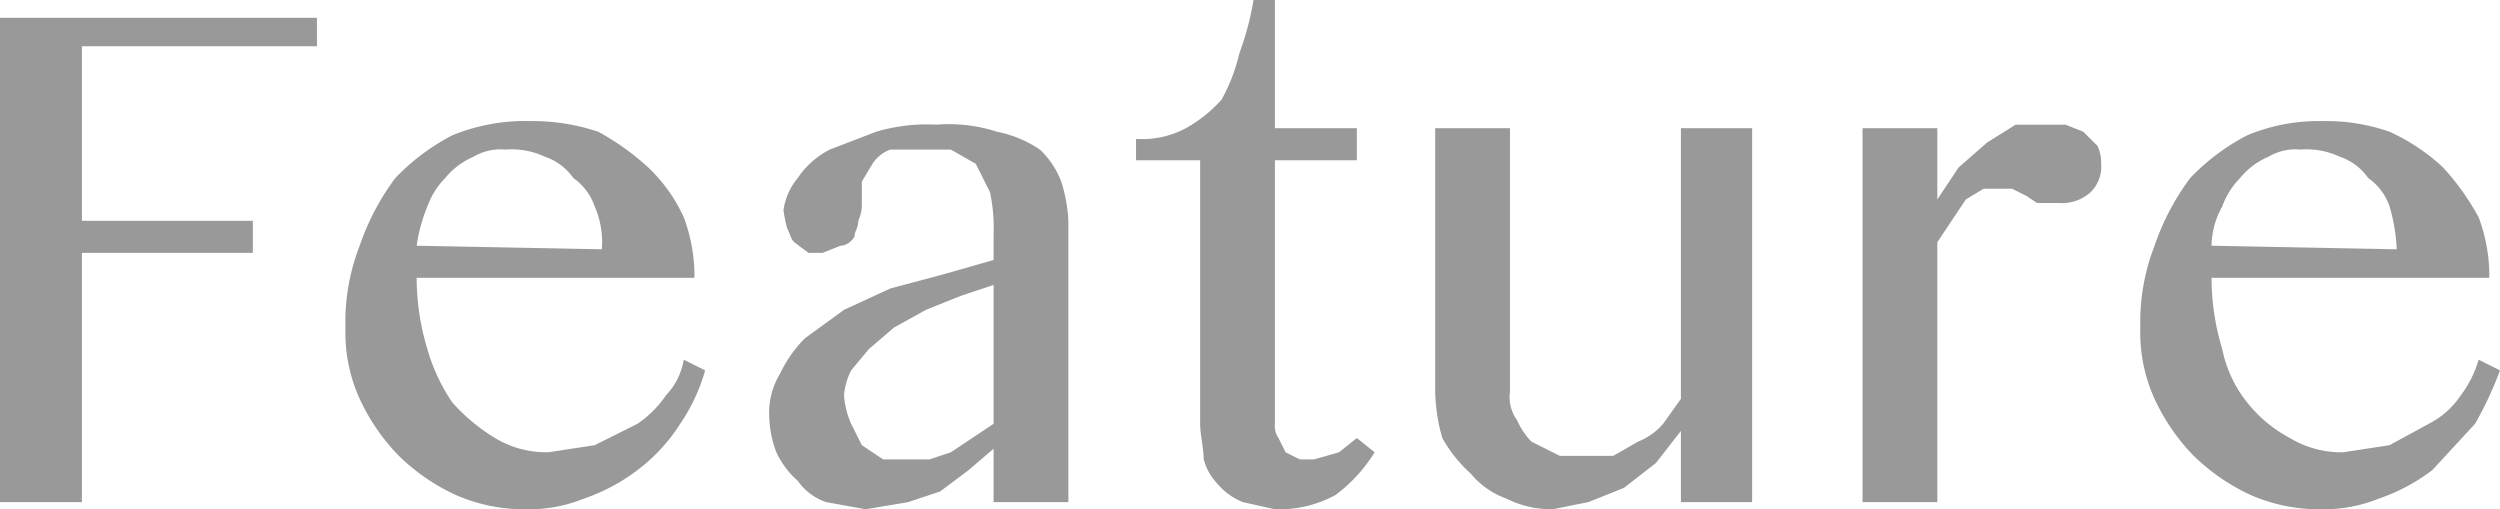 <svg xmlns="http://www.w3.org/2000/svg" width="70.2" height="14.3" viewBox="0 0 70.2 14.3"><path d="M8.9.5v.8H2.3V6.2H7.1v.9H2.3v7H0V.5Z" fill="#999"/><path d="M14.8,14.3a4.8,4.8,0,0,1-2-.4,5.7,5.7,0,0,1-1.6-1.1,5.7,5.7,0,0,1-1.1-1.6,4.5,4.5,0,0,1-.4-2,5.9,5.9,0,0,1,.4-2.3,6.9,6.9,0,0,1,1-1.9,6.1,6.1,0,0,1,1.6-1.2,5.4,5.4,0,0,1,2.2-.4,5.8,5.8,0,0,1,1.9.3,7.1,7.1,0,0,1,1.4,1,4.5,4.5,0,0,1,1,1.4,4.7,4.7,0,0,1,.3,1.7H11.7a6.9,6.9,0,0,0,.3,2,5.2,5.2,0,0,0,.7,1.5,5.3,5.3,0,0,0,1.2,1,2.8,2.8,0,0,0,1.5.4l1.3-.2,1.2-.6a3,3,0,0,0,.8-.8,1.9,1.9,0,0,0,.5-1l.6.3a5.1,5.1,0,0,1-.7,1.5,4.9,4.9,0,0,1-1.2,1.3,5.3,5.3,0,0,1-1.5.8A4.1,4.1,0,0,1,14.8,14.3ZM16.9,7a2.5,2.5,0,0,0-.2-1.2,1.6,1.6,0,0,0-.6-.8,1.6,1.6,0,0,0-.8-.6,2.2,2.2,0,0,0-1.1-.2,1.5,1.5,0,0,0-.9.2,2.1,2.1,0,0,0-.8.6,2.2,2.2,0,0,0-.5.8,4.5,4.5,0,0,0-.3,1.1Z" fill="#999"/><path d="M30,14.1H27.9V12.6l-.7.6-.8.6-.9.3-1.2.2-1.1-.2a1.6,1.6,0,0,1-.8-.6,2.4,2.4,0,0,1-.6-.8,3,3,0,0,1-.2-1,2.1,2.1,0,0,1,.3-1.2,3.6,3.6,0,0,1,.7-1l1.1-.8L25,8.1l1.5-.4,1.4-.4V6.6a4.9,4.9,0,0,0-.1-1.2l-.4-.8-.7-.4H25a1,1,0,0,0-.5.4l-.3.5v.6a1.1,1.1,0,0,1-.1.5c0,.2-.1.3-.1.4s-.2.3-.4.3l-.5.2h-.4l-.4-.3c-.1-.1-.1-.2-.2-.4a4.3,4.3,0,0,1-.1-.5,1.8,1.8,0,0,1,.4-.9,2.4,2.4,0,0,1,.9-.8l1.3-.5a5,5,0,0,1,1.7-.2,4.4,4.4,0,0,1,1.7.2,3.3,3.3,0,0,1,1.2.5,2.4,2.4,0,0,1,.6.9A4.3,4.3,0,0,1,30,6.2ZM27.9,8l-.9.3-1,.4-.9.5-.7.6-.5.6a1.9,1.9,0,0,0-.2.7,2.4,2.4,0,0,0,.2.8l.3.6.6.4h1.3l.6-.2.6-.4.6-.4Z" fill="#999"/><path d="M38.6,12.7a4.3,4.3,0,0,1-1.1,1.2,3.3,3.3,0,0,1-1.7.4l-.9-.2a1.8,1.8,0,0,1-.7-.5,1.6,1.6,0,0,1-.4-.7c0-.3-.1-.7-.1-1V4.5H31.9V3.9a2.6,2.6,0,0,0,1.4-.3,3.9,3.9,0,0,0,1-.8,5,5,0,0,0,.5-1.3A8.3,8.3,0,0,0,35.2,0h.6V3.6h2.3v.9H35.8v7.4a.6.6,0,0,0,.1.4l.2.4.4.2h.4l.7-.2.5-.4Z" fill="#999"/><path d="M42.4,3.6V11a1.1,1.1,0,0,0,.2.8,2.1,2.1,0,0,0,.4.6l.8.4h1.5l.7-.4a1.8,1.8,0,0,0,.7-.5l.5-.7V3.6h2V14.1h-2v-2l-.7.9-.9.7-1,.4-1,.2a2.8,2.8,0,0,1-1.3-.3,2.3,2.3,0,0,1-1-.7,3.9,3.9,0,0,1-.8-1,5.1,5.1,0,0,1-.2-1.3V3.6Z" fill="#999"/><path d="M52.3,3.6h2.1v2l.6-.9.8-.7.8-.5H58l.5.2.4.4a1.1,1.1,0,0,1,.1.5,1,1,0,0,1-.3.8,1.2,1.2,0,0,1-.9.3h-.6l-.3-.2-.4-.2h-.8l-.5.3-.4.6-.4.6v7.3H52.3Z" fill="#999"/><path d="M65.2,14.3a4.8,4.8,0,0,1-2-.4,5.7,5.7,0,0,1-1.6-1.1,5.7,5.7,0,0,1-1.1-1.6,4.5,4.5,0,0,1-.4-2,5.9,5.9,0,0,1,.4-2.3,6.9,6.9,0,0,1,1-1.9,6.1,6.1,0,0,1,1.6-1.2,5.2,5.2,0,0,1,2.1-.4,5.4,5.4,0,0,1,1.9.3,5.6,5.6,0,0,1,1.5,1,7.1,7.1,0,0,1,1,1.4,4.7,4.7,0,0,1,.3,1.7H62.1a6.9,6.9,0,0,0,.3,2,3.5,3.5,0,0,0,.7,1.5,3.8,3.8,0,0,0,1.2,1,2.8,2.8,0,0,0,1.5.4l1.3-.2,1.1-.6a2.4,2.4,0,0,0,.9-.8,3.1,3.1,0,0,0,.5-1l.6.3a10.1,10.1,0,0,1-.7,1.5l-1.2,1.3a5.3,5.3,0,0,1-1.5.8A4.1,4.1,0,0,1,65.2,14.3ZM67.3,7a5,5,0,0,0-.2-1.2,1.6,1.6,0,0,0-.6-.8,1.6,1.6,0,0,0-.8-.6,2.2,2.2,0,0,0-1.1-.2,1.5,1.5,0,0,0-.9.2,2.1,2.1,0,0,0-.8.6,2.2,2.2,0,0,0-.5.8,2.3,2.3,0,0,0-.3,1.1Z" fill="#999"/></svg>